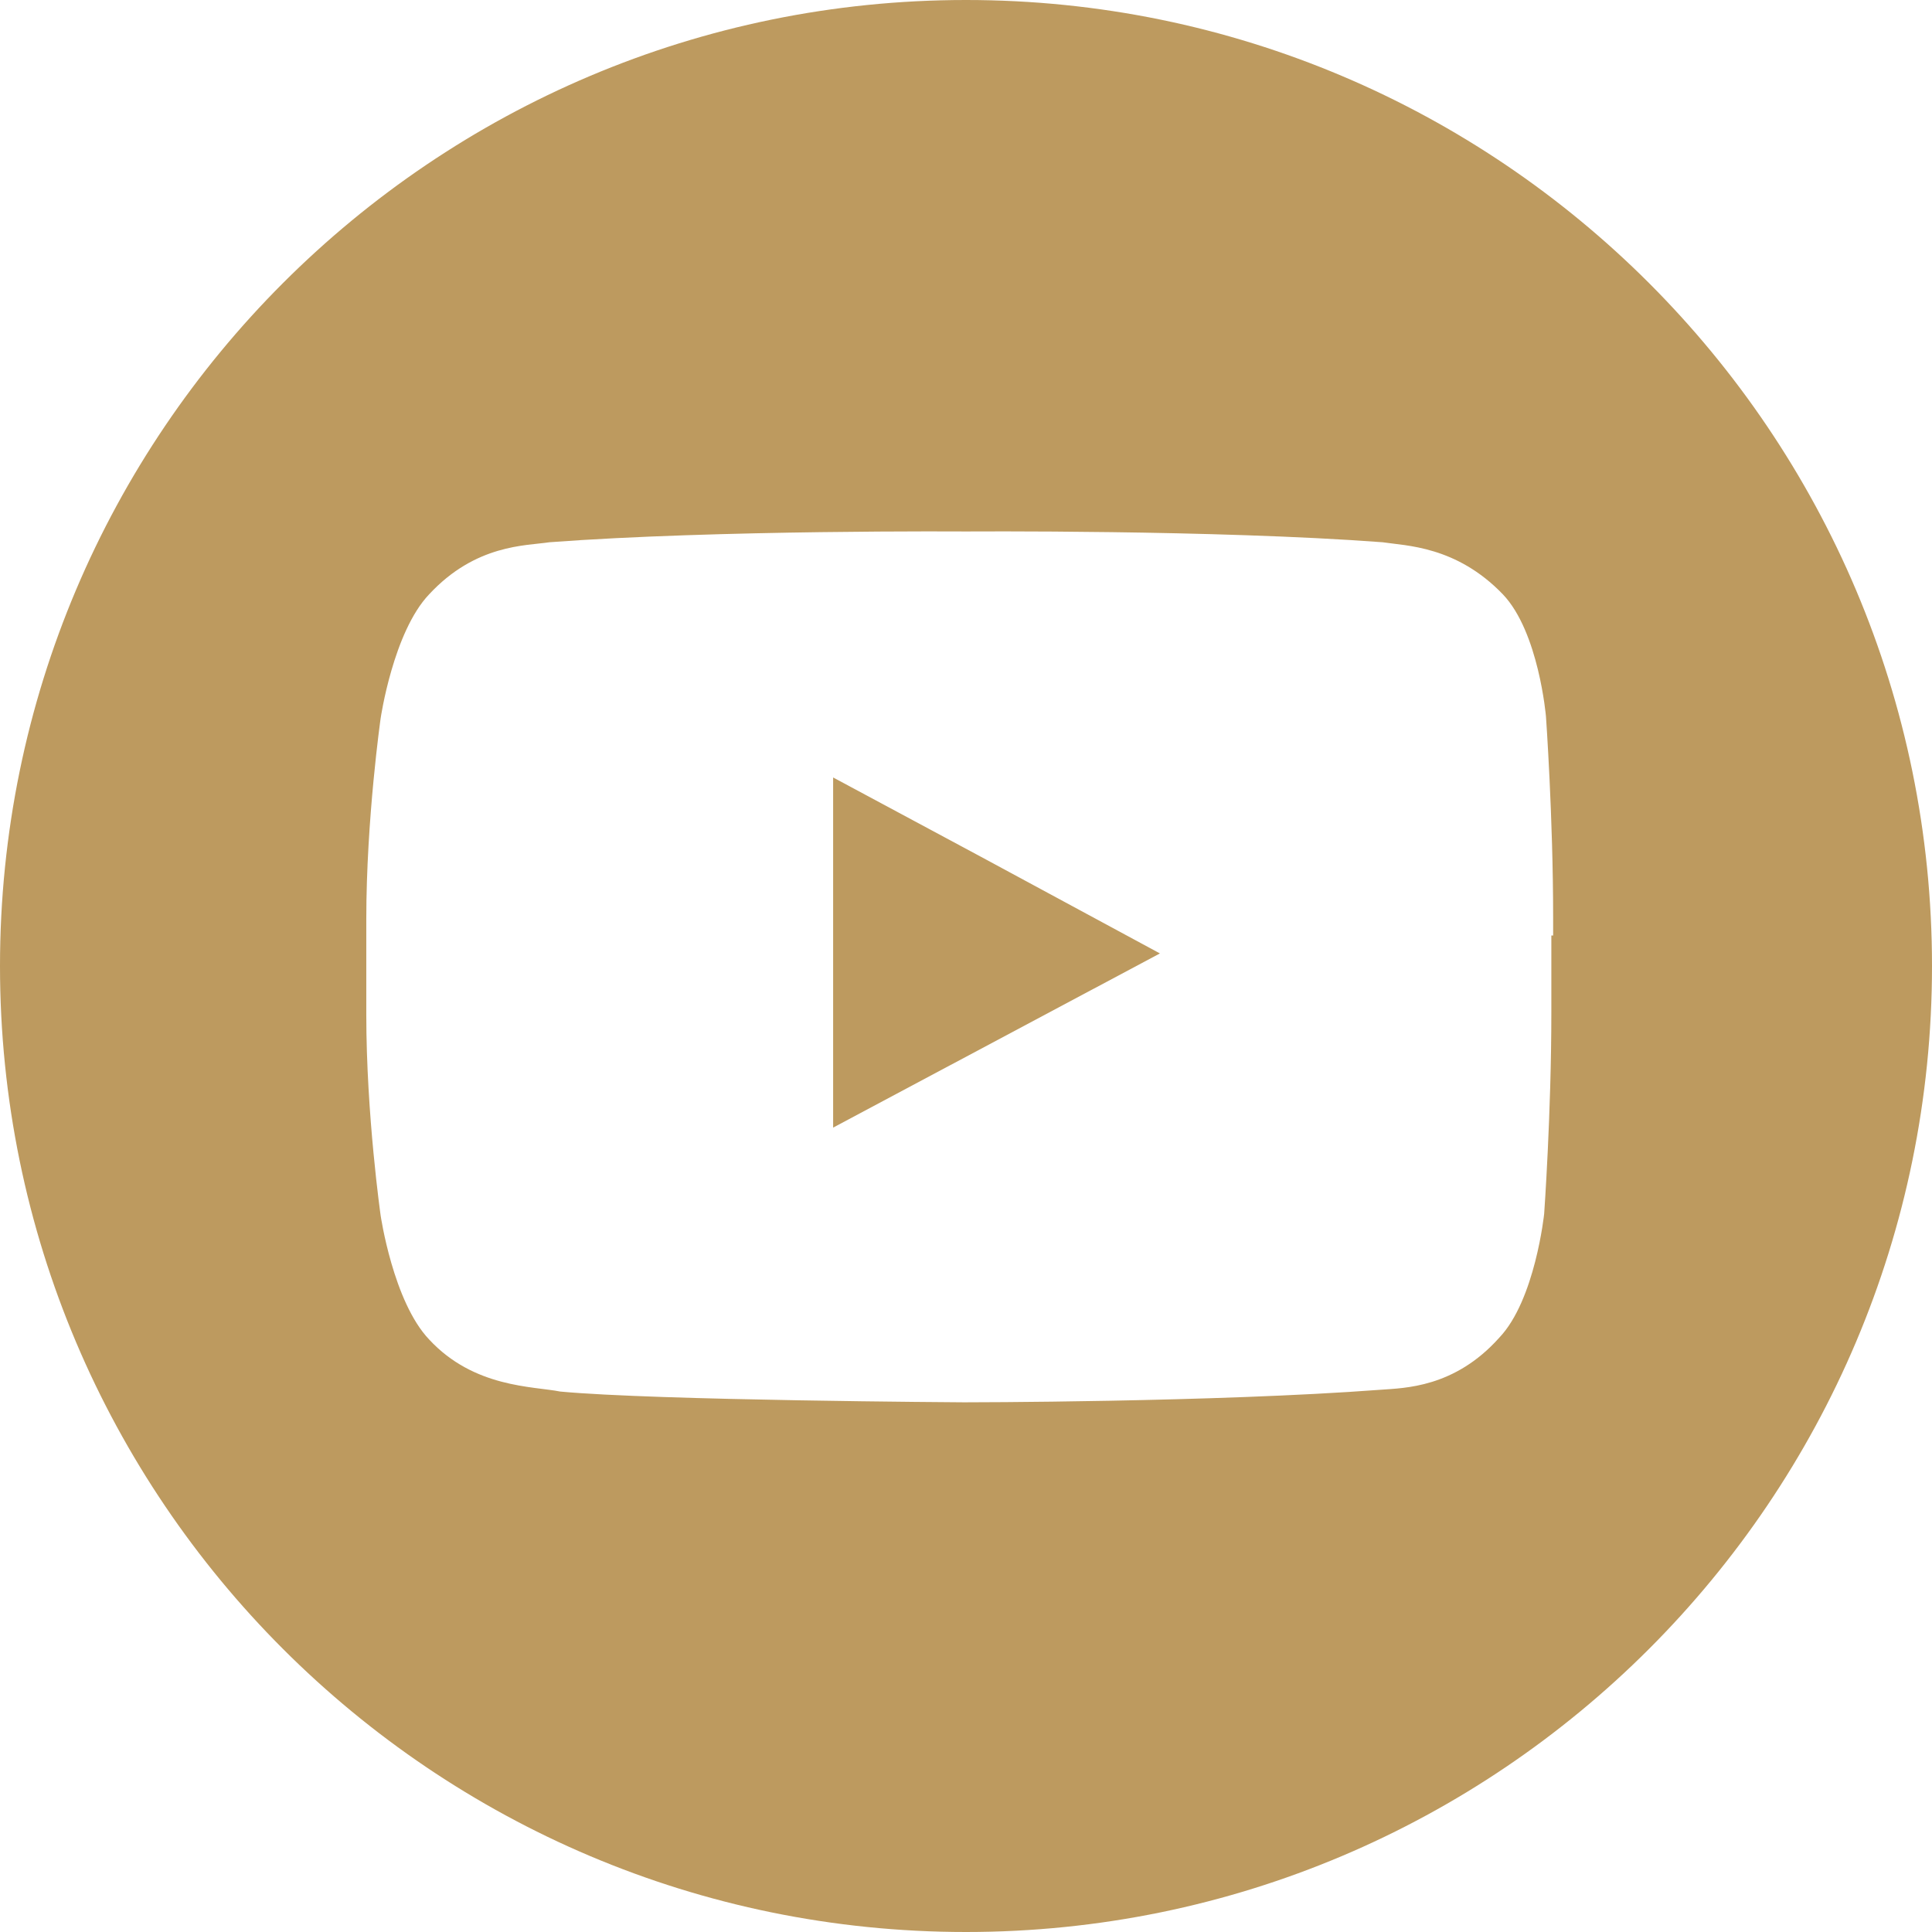 <?xml version="1.0" encoding="utf-8"?>
<!-- Generator: Adobe Illustrator 27.5.0, SVG Export Plug-In . SVG Version: 6.00 Build 0)  -->
<svg version="1.1" id="Capa_1" xmlns="http://www.w3.org/2000/svg" xmlns:xlink="http://www.w3.org/1999/xlink" x="0px" y="0px"
	 viewBox="0 0 107.6 107.6" style="enable-background:new 0 0 107.6 107.6;" xml:space="preserve">
<style type="text/css">
	.st0{fill-rule:evenodd;clip-rule:evenodd;fill:#BD9A5F;}
</style>
<g>
	<polygon class="st0" points="46.4,43.3 46.4,47.9 46.4,62.8 64.6,53.1 54.6,47.7 	"/>
	<path class="st0" d="M53.8,0C24.1,0,0,24.1,0,53.8c0,29.7,24.1,53.8,53.8,53.8s53.8-24.1,53.8-53.8C107.6,24.1,83.5,0,53.8,0z
		 M86.4,52.1v4.3c0,5.6-0.4,11.2-0.4,11.2s-0.5,4.8-2.5,6.9c-2.5,2.8-5.3,2.8-6.6,2.9c-9.3,0.7-23.2,0.7-23.2,0.7S36.5,78,31.2,77.5
		c-1.5-0.3-4.8-0.2-7.3-2.9c-2-2.1-2.7-6.9-2.7-6.9s-0.8-5.6-0.8-11.2v-4.6v-0.7c0-5.6,0.8-11.2,0.8-11.2s0.7-4.8,2.7-6.9
		c2.6-2.8,5.4-2.7,6.7-2.9c9.3-0.7,23.2-0.6,23.2-0.6h0c0,0,13.9-0.1,23.2,0.6c1.3,0.2,4.1,0.2,6.7,2.9c2,2.1,2.4,6.8,2.4,6.8
		s0.4,5.6,0.4,11.2V52.1z"/>
</g>
</svg>
